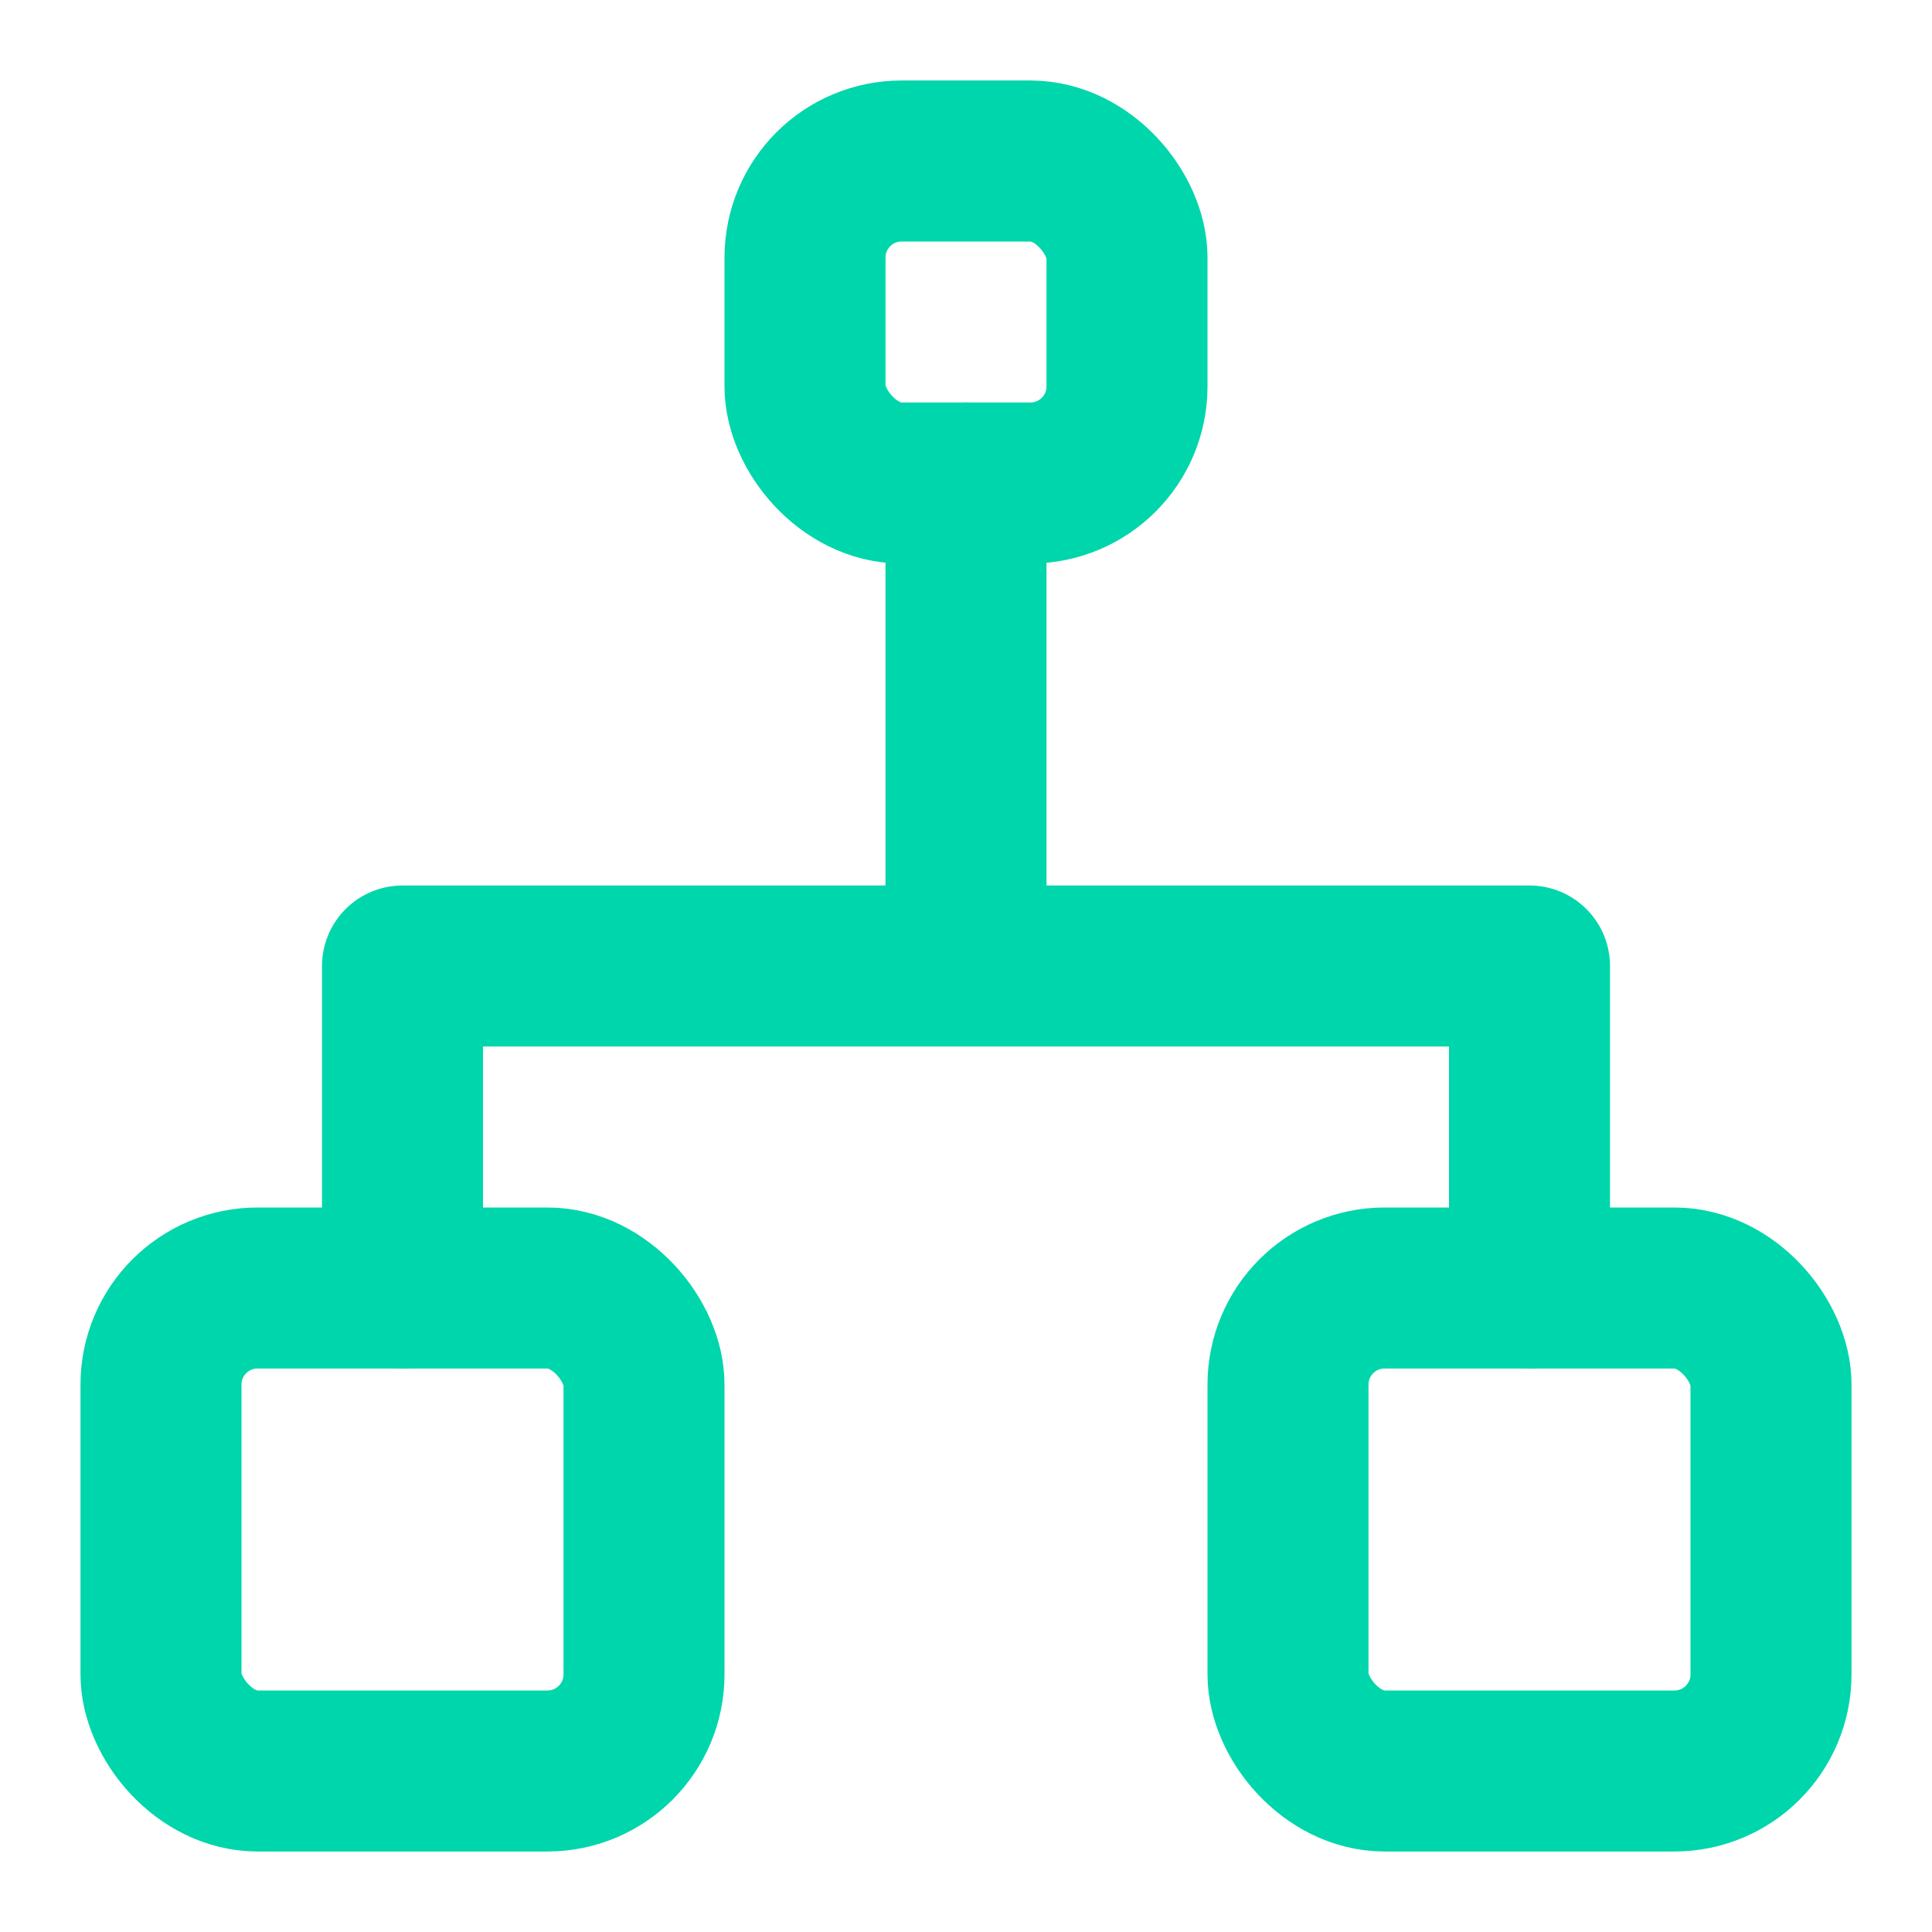 <svg xmlns="http://www.w3.org/2000/svg" viewBox="0 0 24 24" fill="none">
  <!-- Favicon inspirado no ícone Network usado na logo -->
  <rect x="10" y="2" width="4" height="4" rx="1.2" stroke="#00D6AB" stroke-width="2" />
  <rect x="2" y="16" width="6" height="6" rx="1.2" stroke="#00D6AB" stroke-width="2" />
  <rect x="16" y="16" width="6" height="6" rx="1.2" stroke="#00D6AB" stroke-width="2" />
  <path d="M12 6V12M12 12H5V16M12 12H19V16" stroke="#00D6AB" stroke-width="2" stroke-linecap="round" stroke-linejoin="round" />
</svg>